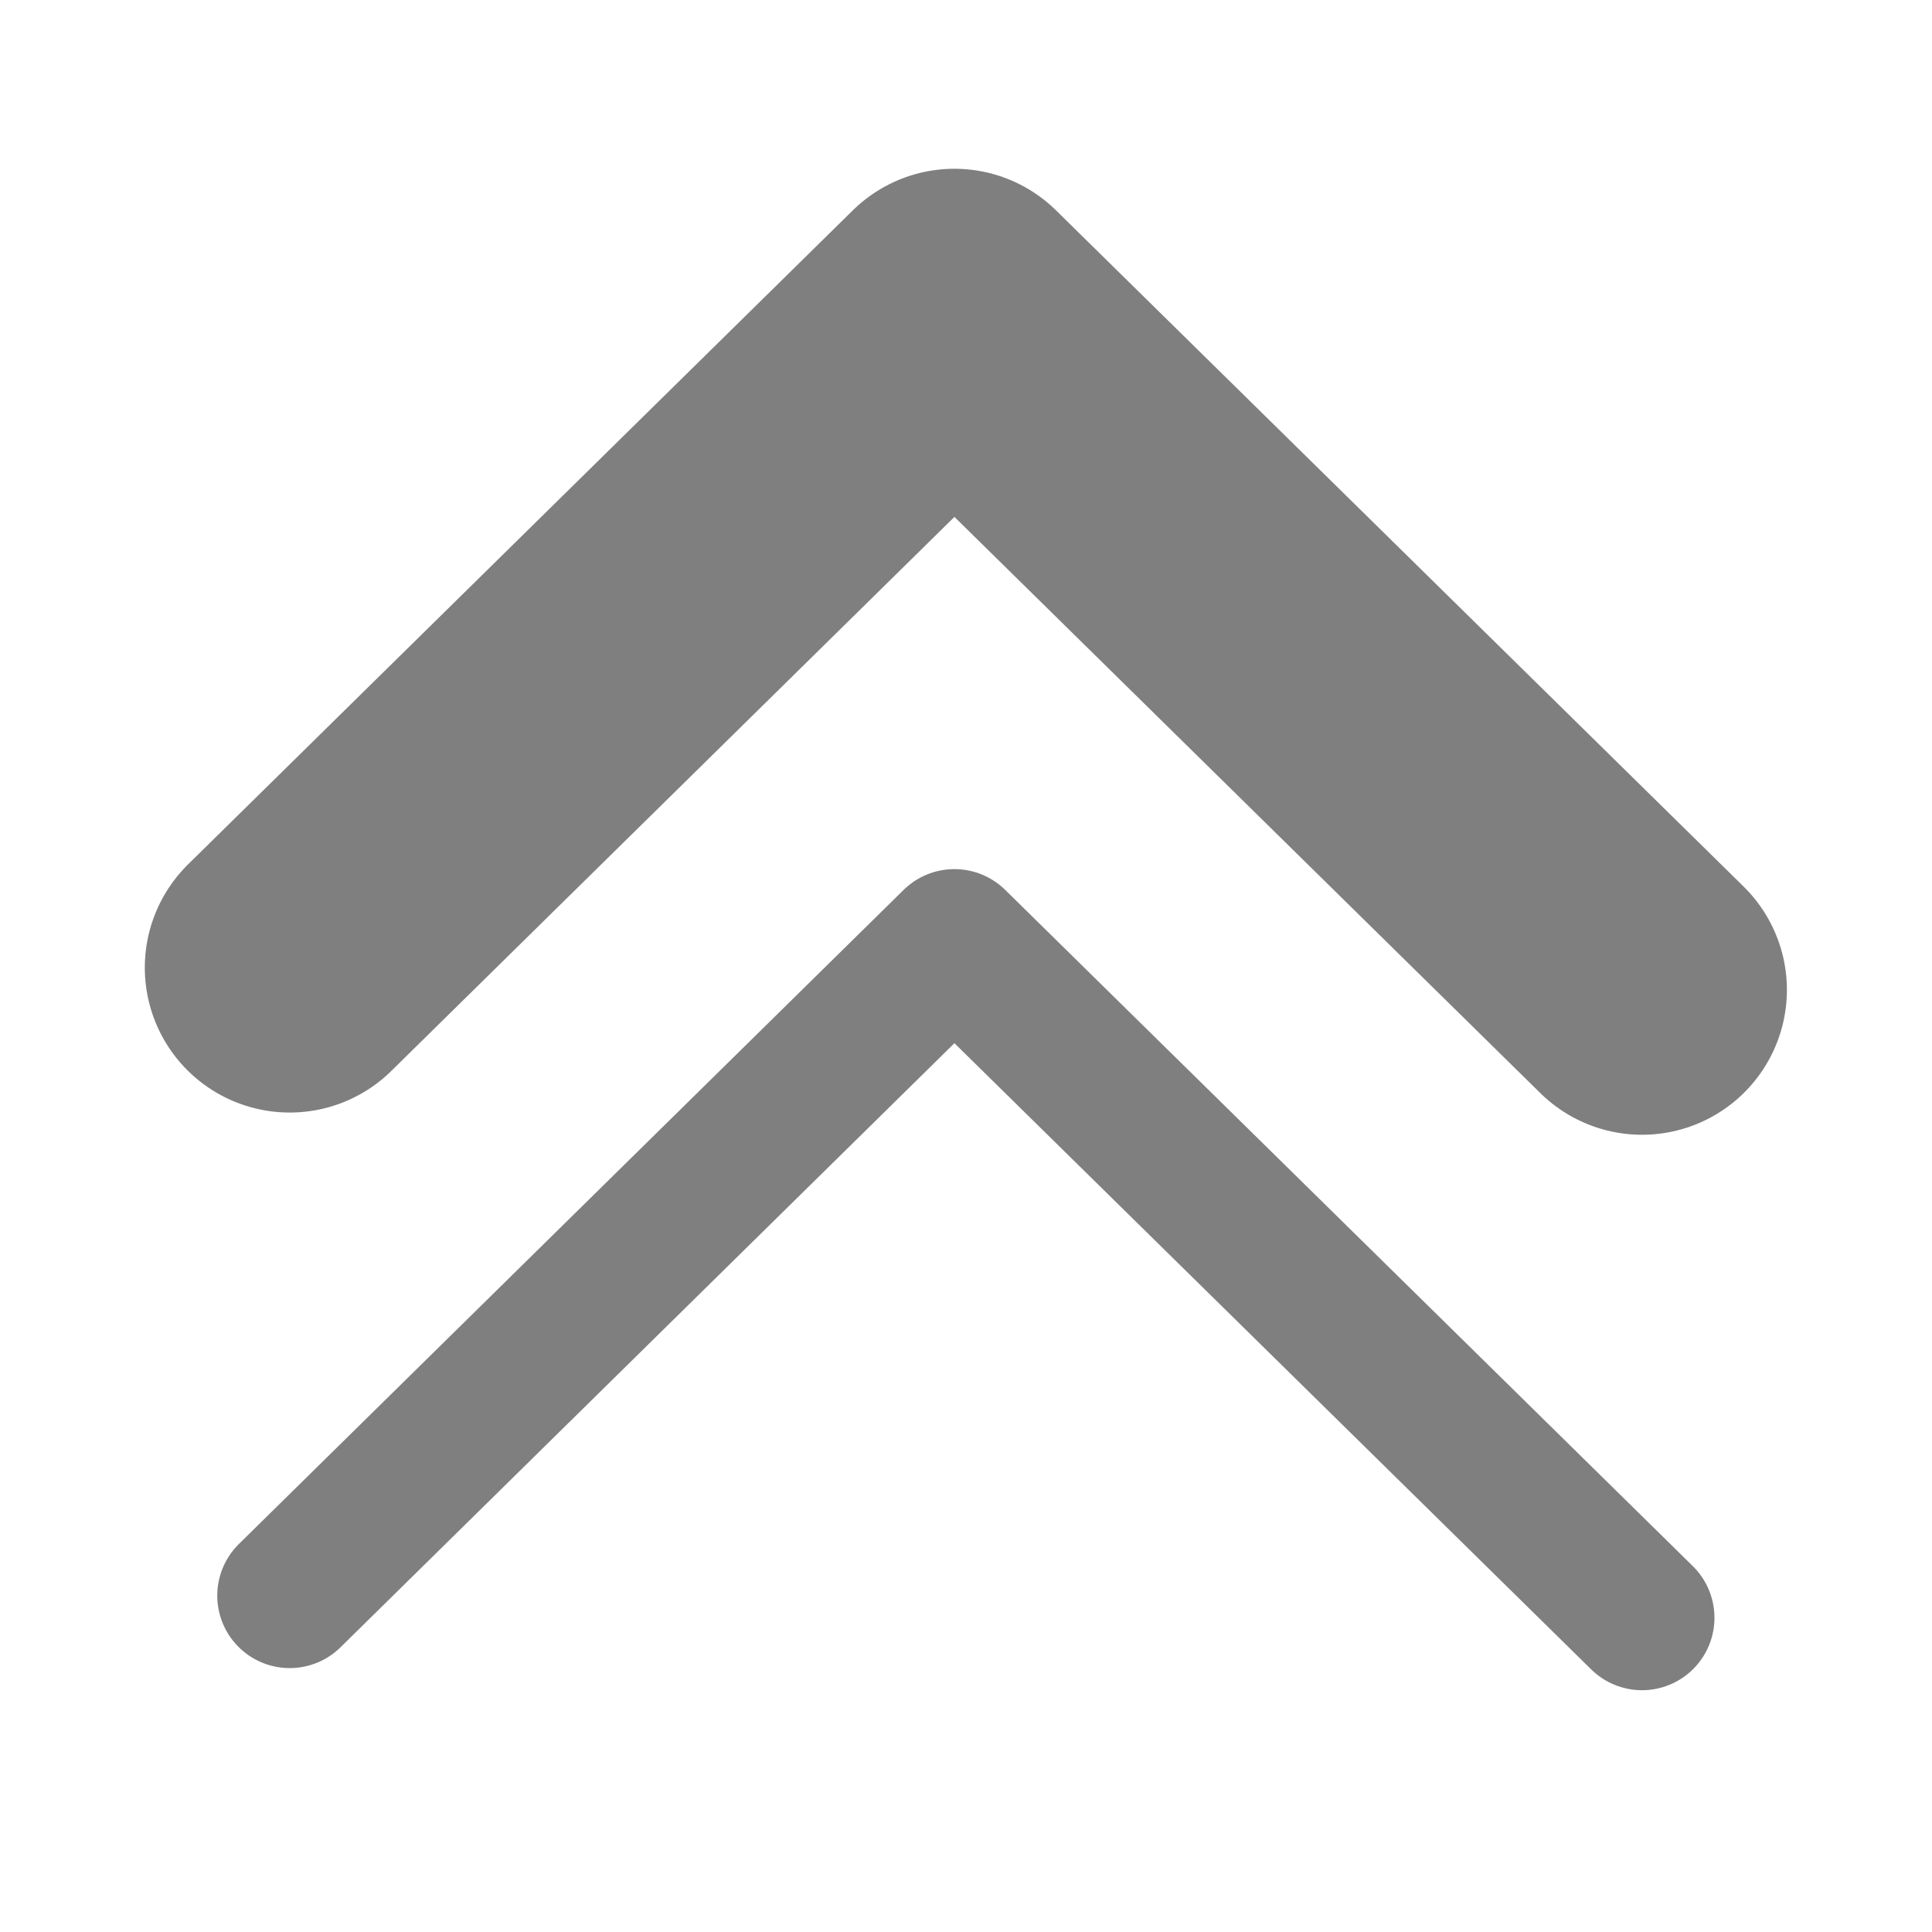 <?xml version="1.0" encoding="utf-8"?>
<!-- Generator: Adobe Illustrator 16.2.0, SVG Export Plug-In . SVG Version: 6.00 Build 0)  -->
<!DOCTYPE svg PUBLIC "-//W3C//DTD SVG 1.1//EN" "http://www.w3.org/Graphics/SVG/1.1/DTD/svg11.dtd">
<svg version="1.1" id="Layer_1" xmlns="http://www.w3.org/2000/svg" xmlns:xlink="http://www.w3.org/1999/xlink" x="0px" y="0px"
	 width="20px" height="20px" viewBox="0 0 20 20" enable-background="new 0 0 20 20" xml:space="preserve">
<g>
	
		<polyline fill="none" stroke="#7F7F7F" stroke-width="3" stroke-linecap="round" stroke-linejoin="round" stroke-miterlimit="10" points="
		16.998,10.247 9.88,3.247 2.999,10.017 	"/>
	
		<polyline fill="none" stroke="#7F7F7F" stroke-width="1.5" stroke-linecap="round" stroke-linejoin="round" stroke-miterlimit="10" points="
		16.998,16.747 9.88,9.747 2.999,16.518 	"/>
</g>
</svg>
